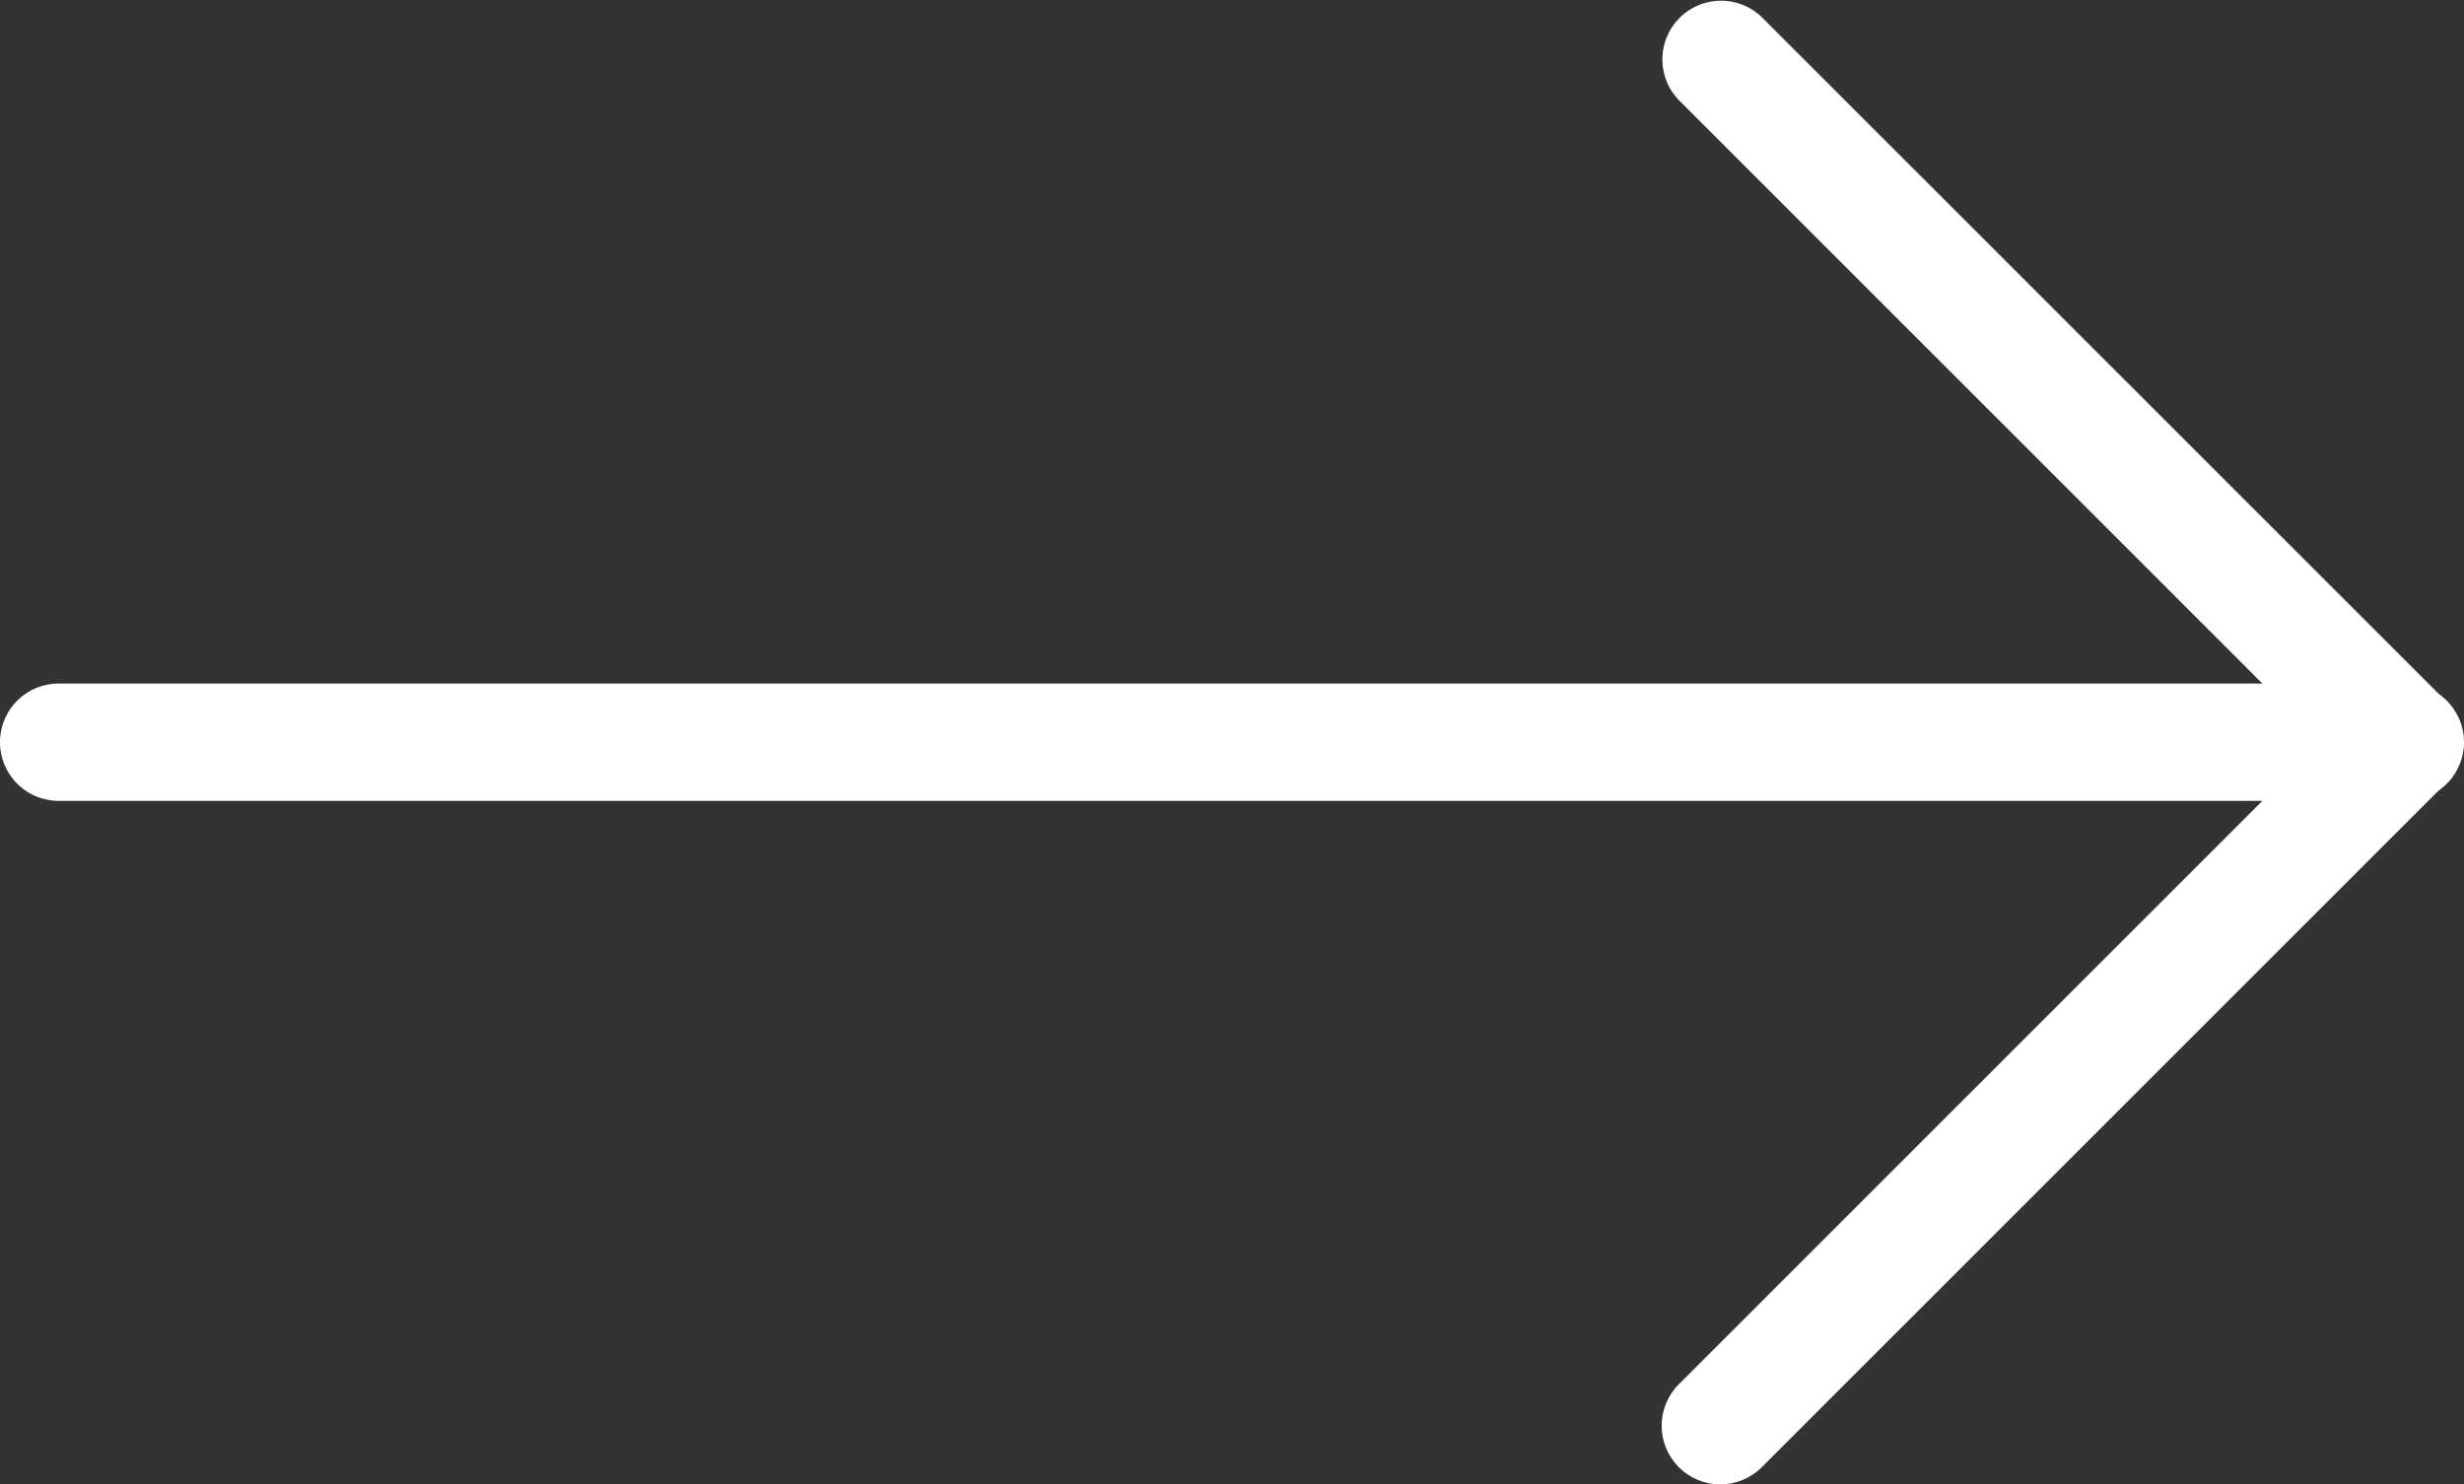 <?xml version="1.0" encoding="utf-8"?><svg xmlns="http://www.w3.org/2000/svg" width="42" height="25.307" viewBox="0 0 42 25.307"><rect x="0" y="0" width="42" height="25.307" fill="#333333" stroke="none"/><g transform="translate(6.022 -4)"><path d="M40,1H0A1,1,0,0,1-1,0,1,1,0,0,1,0-1H40a1,1,0,0,1,1,1A1,1,0,0,1,40,1Z" transform="translate(-5.022 16.654)" fill="#fff"/><path d="M12,29.307a1,1,0,0,1-.707-1.707L22.239,16.654,11.293,5.707a1,1,0,0,1,1.414-1.414L24.361,15.946a1,1,0,0,1,0,1.414L12.707,29.014A1,1,0,0,1,12,29.307Z" transform="translate(11.302)" fill="#fff"/></g></svg>